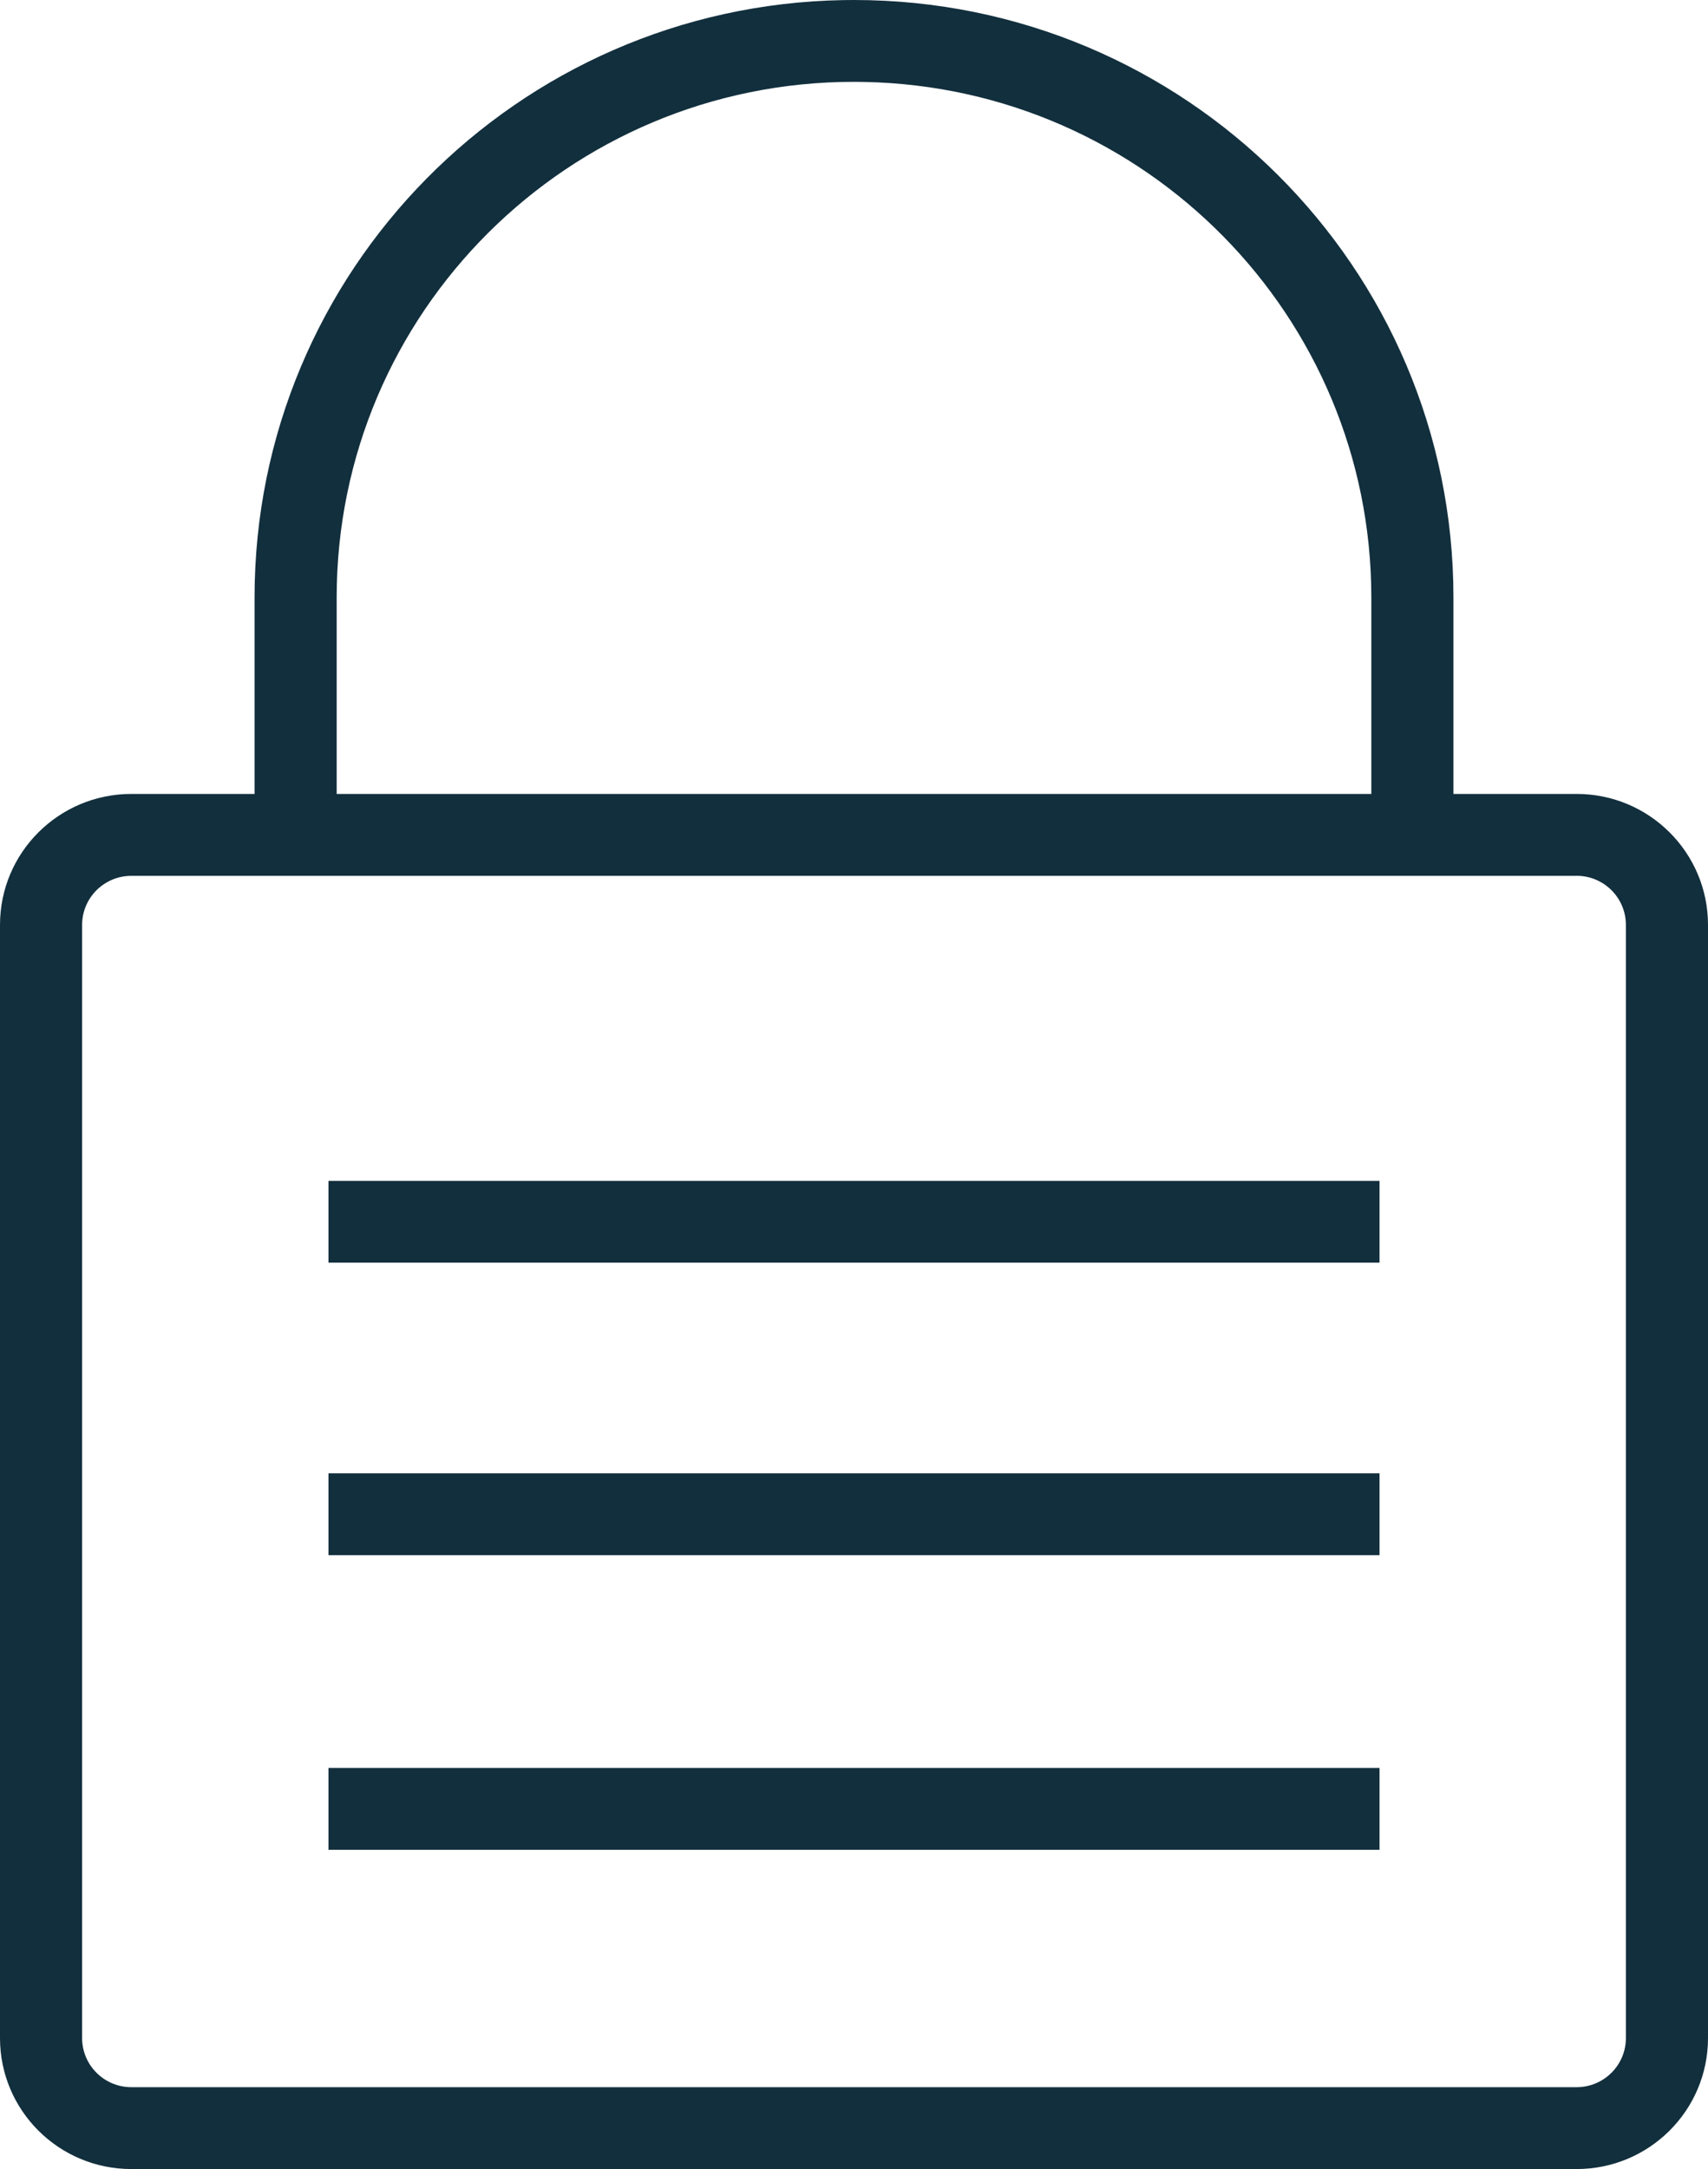 <svg xmlns="http://www.w3.org/2000/svg" width="52" height="66" viewBox="0 0 52 66">
    <path fill="#122F3D" fill-rule="nonzero" d="M26 0c10.08 0 18.25 8.14 18.25 18.181v5.977H48c2.21 0 4 1.785 4 3.985v33.872c0 2.2-1.79 3.985-4 3.985H4c-2.21 0-4-1.784-4-3.985V28.143c0-2.2 1.79-3.985 4-3.985h3.75v-5.977c0-9.93 7.99-18 17.915-18.178zm22 26.65H4c-.828 0-1.5.668-1.5 1.493v33.872c0 .825.672 1.494 1.5 1.494h44c.828 0 1.5-.669 1.5-1.494V28.143c0-.825-.672-1.494-1.5-1.494zm-6 27.146v2.49H10v-2.49h32zm0-8.966v2.49H10v-2.49h32zm0-8.9v2.491H10v-2.49h32zM26 2.49c-8.698 0-15.75 7.025-15.75 15.691v5.977h31.5v-5.977c0-8.56-6.88-15.519-15.433-15.687z"/>
</svg>
